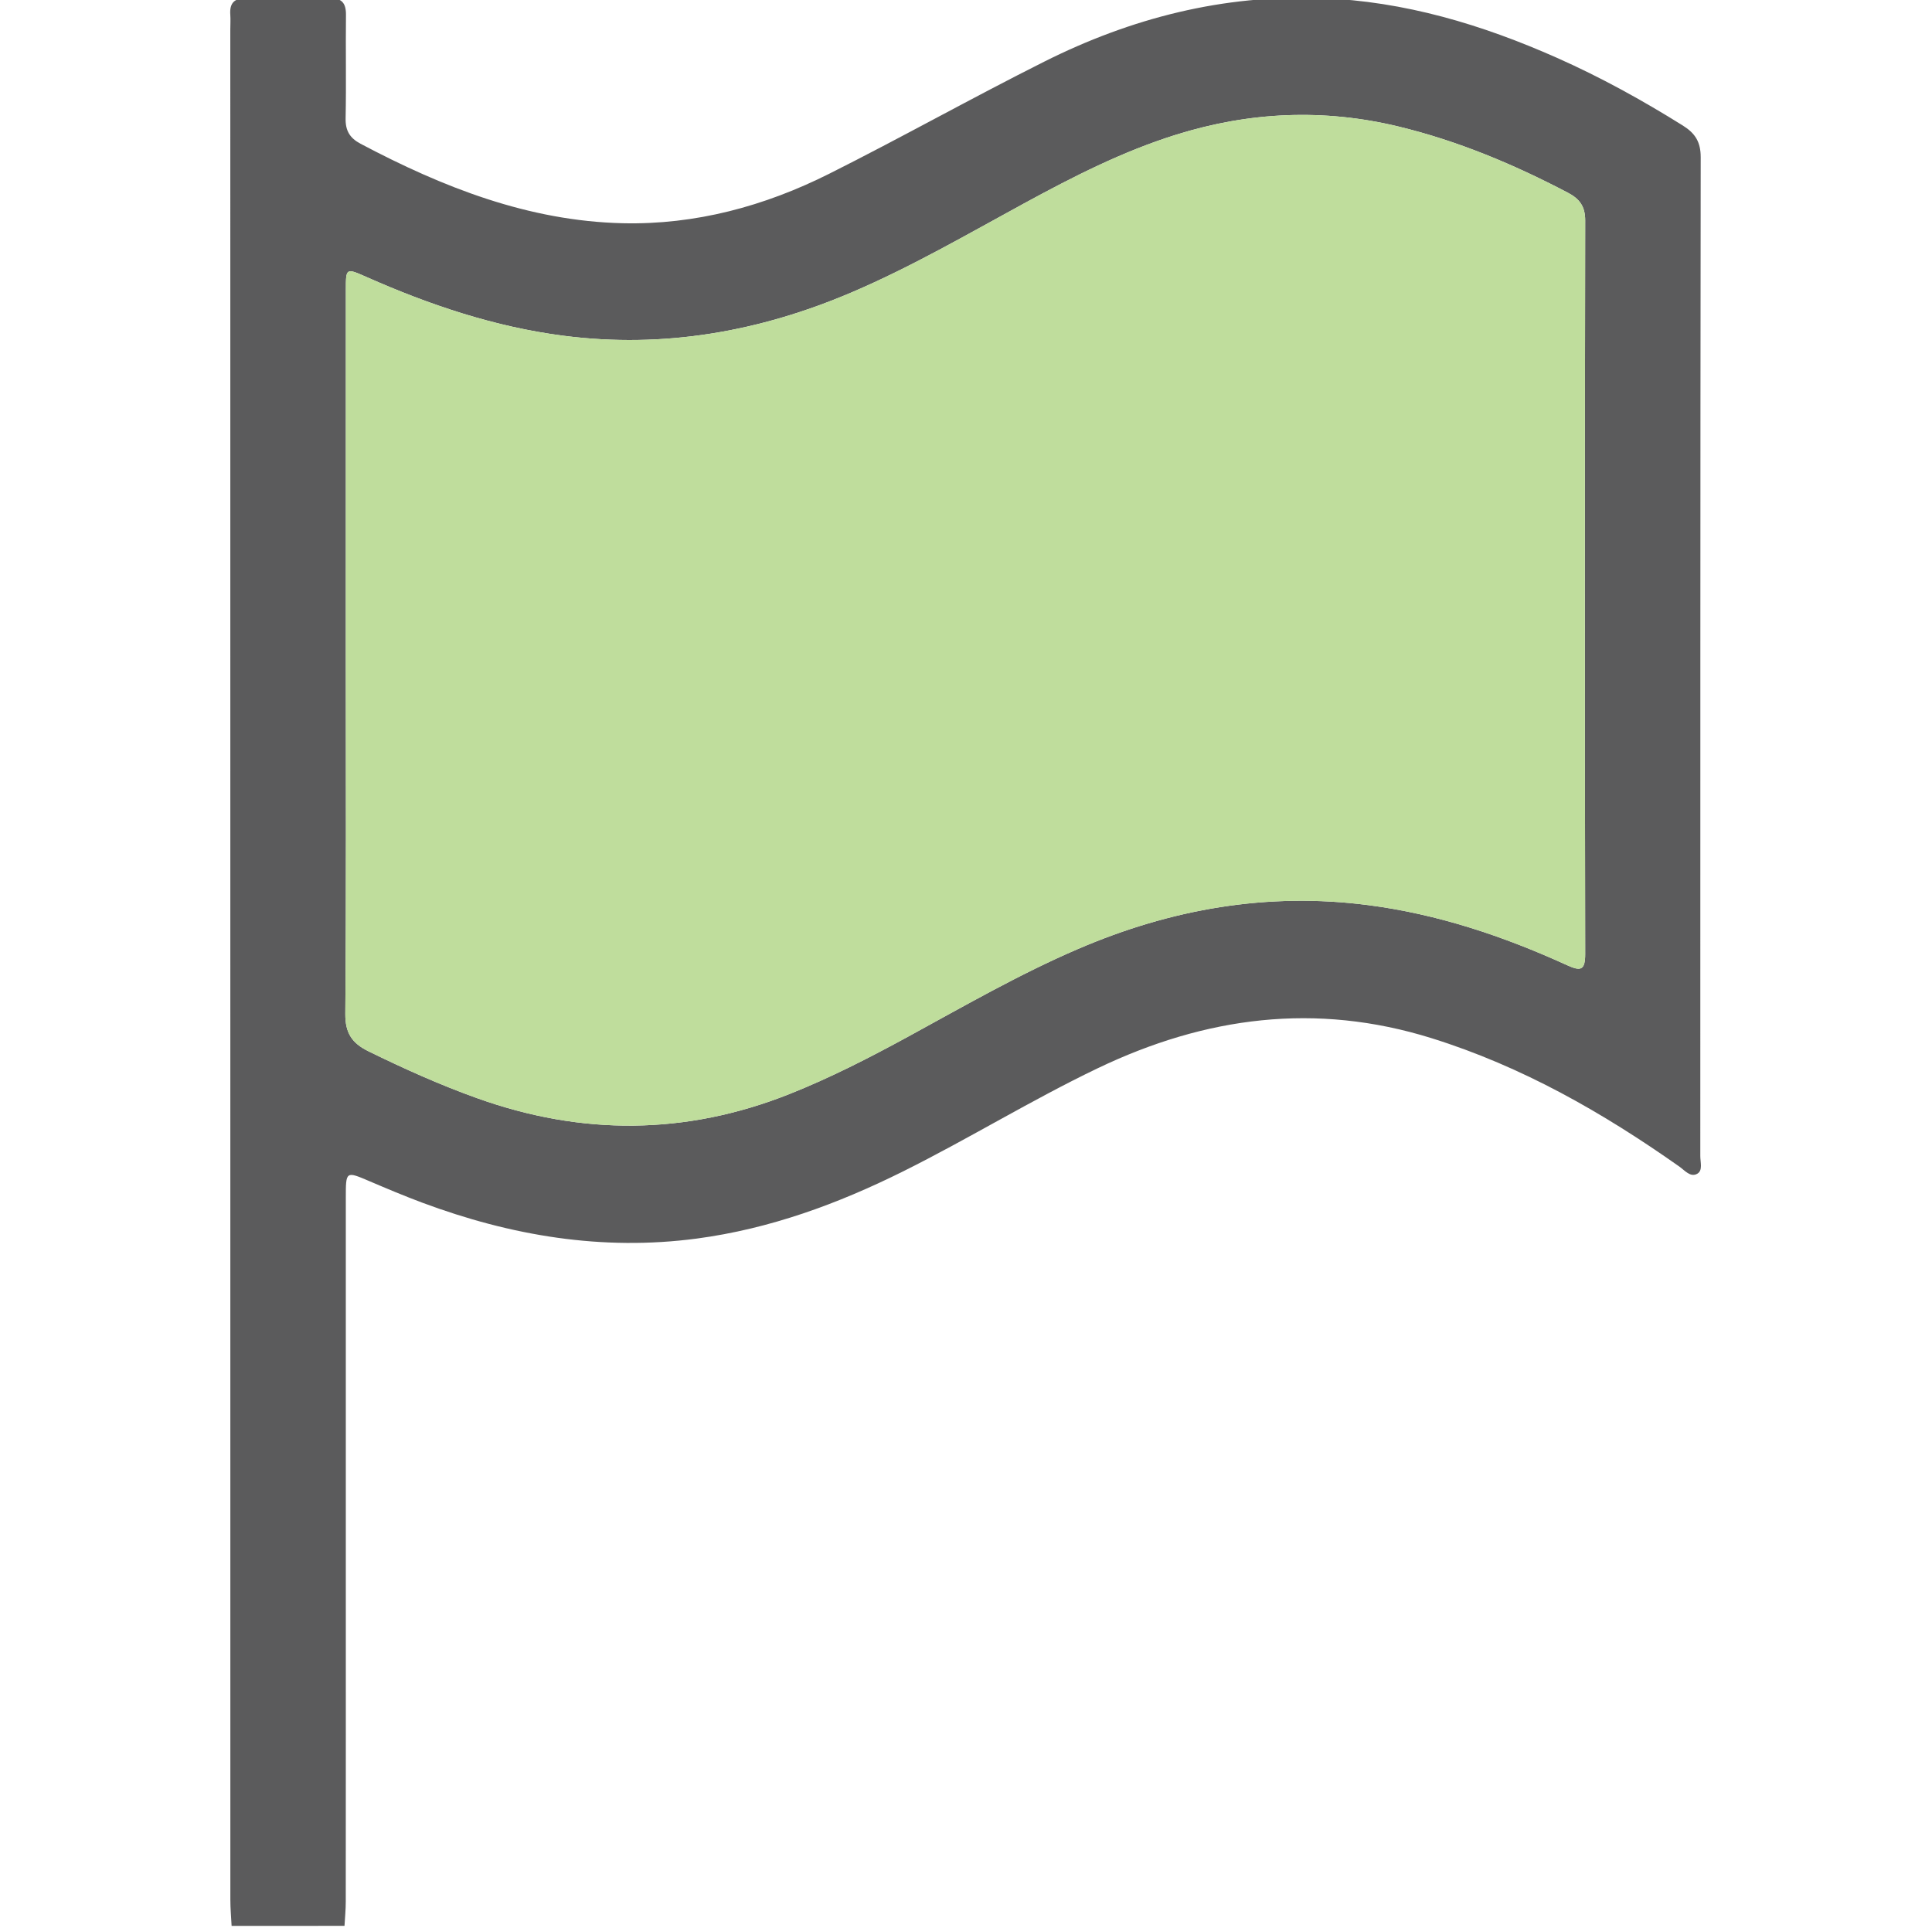 <svg width="513" height="512" viewBox="0 0 513 512" fill="none" xmlns="http://www.w3.org/2000/svg">
<g clip-path="url(#clip0_883_4938)">
<g clip-path="url(#clip1_883_4938)">
<path d="M61.498 511.416C61.378 509.094 61.165 506.771 61.165 504.449C61.151 338.943 61.151 173.437 61.151 7.918C61.151 6.584 61.245 5.249 61.151 3.927C60.911 0.724 62.299 -0.544 65.516 -0.49C72.844 -0.357 80.171 -0.357 87.499 -0.49C90.742 -0.544 91.89 0.791 91.864 3.954C91.757 13.11 91.957 22.267 91.77 31.423C91.703 34.693 92.878 36.655 95.721 38.163C117.557 49.722 140.301 58.691 165.327 59.278C184.6 59.732 202.992 54.767 220.17 46.145C239.364 36.521 258.09 25.99 277.283 16.367C300.401 4.768 324.839 -1.465 350.947 -0.49C372.956 0.337 393.524 6.53 413.438 15.366C425.01 20.505 436.088 26.618 446.833 33.331C450.116 35.387 451.585 37.683 451.585 41.754C451.464 130.166 451.491 218.591 451.478 307.003C451.478 308.618 452.185 310.807 450.69 311.675C448.848 312.742 447.34 310.78 445.912 309.779C425.544 295.418 404.149 283.192 380.137 275.691C349.358 266.081 320.061 269.978 291.471 283.672C273.893 292.094 257.289 302.345 239.844 311.034C222.453 319.696 204.434 326.303 185.054 328.893C159.854 332.243 135.656 328.145 112.071 319.349C107.4 317.601 102.795 315.666 98.203 313.703C91.81 310.967 91.823 310.927 91.823 318.108C91.823 350.742 91.823 383.376 91.823 416.023C91.823 445.668 91.837 475.298 91.81 504.943C91.81 507.092 91.597 509.254 91.476 511.403C81.493 511.416 71.496 511.416 61.498 511.416ZM91.823 173.798C91.823 205.591 91.957 237.384 91.69 269.177C91.65 274.329 93.452 277.012 97.856 279.174C107.28 283.792 116.823 288.09 126.713 291.627C154.475 301.571 182.091 301.451 209.586 290.533C220.437 286.221 230.795 280.909 241.032 275.33C255.928 267.202 270.636 258.699 286.266 251.986C310.931 241.388 336.491 236.877 363.266 240.347C381.752 242.736 399.21 248.596 416.094 256.297C419.618 257.899 420.926 257.805 420.913 253.307C420.793 188.386 420.806 123.465 420.913 58.544C420.913 54.78 419.418 52.805 416.321 51.177C401.973 43.649 387.131 37.416 371.341 33.598C351.454 28.793 331.793 29.674 312.28 35.774C298.051 40.219 284.878 46.959 271.864 54.046C256.808 62.242 241.993 70.864 226.19 77.618C201.671 88.082 176.271 92.58 149.67 89.163C131.331 86.8 114.033 80.968 97.229 73.52C91.877 71.144 91.837 71.184 91.837 76.91C91.823 109.21 91.823 141.497 91.823 173.798Z" fill="#5B5B5C"/>
<path d="M91.823 173.798C91.823 205.591 91.957 237.384 91.69 269.177C91.65 274.329 93.452 277.012 97.856 279.174C107.28 283.792 116.823 288.09 126.713 291.627C154.475 301.571 182.091 301.451 209.586 290.533C220.437 286.221 230.795 280.909 241.032 275.33C255.928 267.202 270.636 258.699 286.266 251.986C310.931 241.388 336.491 236.877 363.266 240.347C381.752 242.736 399.21 248.596 416.094 256.297C419.618 257.899 420.926 257.805 420.913 253.307C420.793 188.386 420.806 123.465 420.913 58.544C420.913 54.78 419.418 52.805 416.321 51.177C401.973 43.649 387.131 37.416 371.341 33.598C351.454 28.793 331.793 29.674 312.28 35.774C298.051 40.219 284.878 46.959 271.864 54.046C256.808 62.242 241.993 70.864 226.19 77.618C201.671 88.082 176.271 92.58 149.67 89.163C131.331 86.8 114.033 80.968 97.229 73.52C91.877 71.144 91.837 71.184 91.837 76.91C91.823 109.21 91.823 141.497 91.823 173.798Z" fill="#BFDD9C"/>
</g>
</g>
<defs>
<clipPath id="clip0_883_4938">
<rect width="512" height="512" fill="white" transform="translate(0.5)"/>
</clipPath>
<clipPath id="clip1_883_4938">
<rect width="390.526" height="512" fill="white" transform="translate(61.125 -0.582)"/>
</clipPath>
</defs>
</svg>
